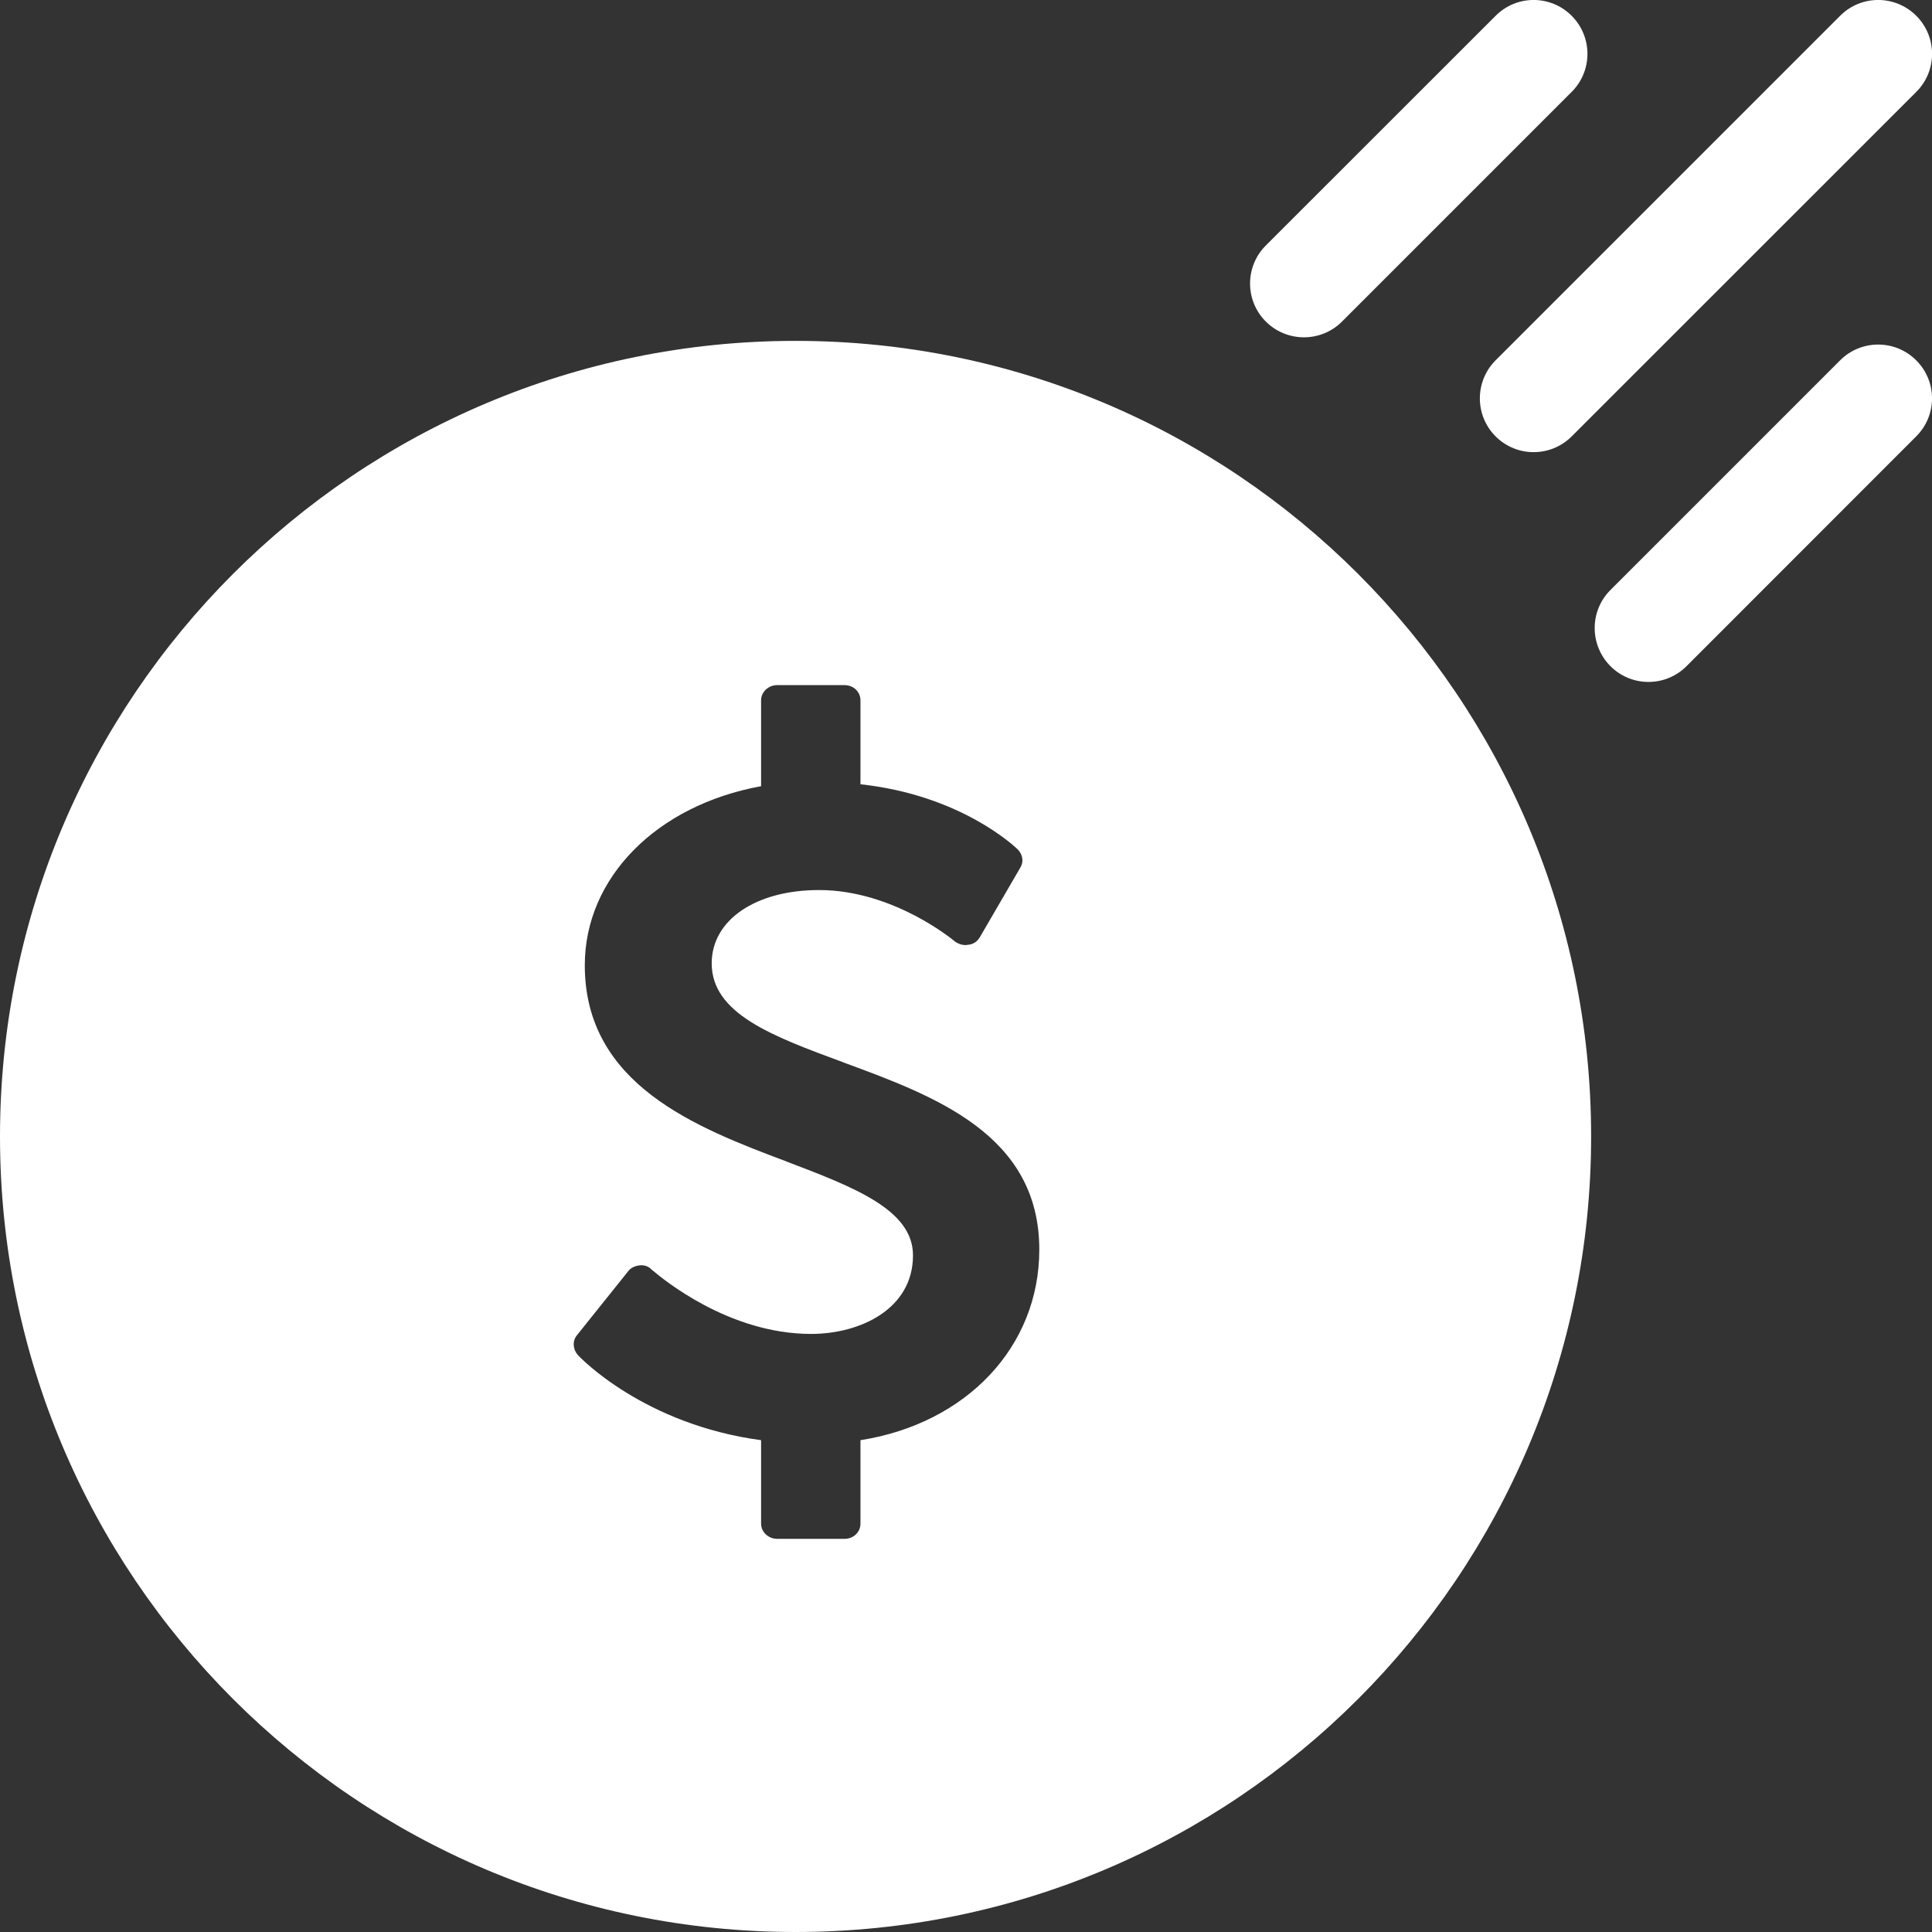 <svg width="16" height="16" viewBox="0 0 16 16" fill="none" xmlns="http://www.w3.org/2000/svg">
<rect x="0" y="0" width="16" height="16" fill="#333333" stroke="none"/>
<path fill-rule="evenodd" clip-rule="evenodd" d="M6.588 16C10.227 16 13.177 13.05 13.177 9.412C13.177 5.773 10.227 2.823 6.588 2.823C2.95 2.823 0 5.773 0 9.412C0 13.05 2.95 16 6.588 16ZM7.126 11.927C8.003 11.789 8.607 11.154 8.607 10.349L8.607 10.349C8.607 9.398 7.747 9.079 6.986 8.799L6.982 8.797C6.396 8.581 5.894 8.395 5.894 7.978C5.894 7.619 6.258 7.371 6.783 7.371C7.404 7.371 7.904 7.793 7.908 7.797C7.941 7.82 7.979 7.832 8.02 7.824C8.061 7.82 8.094 7.797 8.115 7.761L8.45 7.185C8.479 7.138 8.471 7.079 8.429 7.035L8.429 7.035C8.405 7.012 7.959 6.585 7.126 6.495V5.8C7.126 5.729 7.068 5.674 6.994 5.674H6.436C6.365 5.674 6.303 5.729 6.303 5.8V6.511C5.439 6.668 4.843 7.268 4.843 7.994C4.843 8.984 5.769 9.339 6.514 9.619L6.518 9.621C7.075 9.833 7.561 10.019 7.561 10.396C7.561 10.842 7.122 11.047 6.717 11.047C6.032 11.047 5.482 10.586 5.406 10.522C5.401 10.518 5.398 10.515 5.397 10.515C5.372 10.487 5.335 10.475 5.298 10.479C5.261 10.483 5.223 10.499 5.203 10.527L4.777 11.059C4.739 11.107 4.744 11.174 4.785 11.221C4.806 11.245 5.335 11.797 6.303 11.927V12.618C6.303 12.689 6.365 12.744 6.436 12.744H6.994C7.068 12.744 7.126 12.689 7.126 12.618V11.927Z" fill="white"/>
<path fill-rule="evenodd" clip-rule="evenodd" d="M13.016 0.131C13.19 0.305 13.19 0.587 13.016 0.761L11.114 2.663C10.94 2.837 10.658 2.837 10.483 2.663C10.309 2.489 10.309 2.207 10.483 2.033L12.386 0.131C12.56 -0.044 12.842 -0.044 13.016 0.131Z" fill="white"/>
<path fill-rule="evenodd" clip-rule="evenodd" d="M15.869 2.984C16.044 3.158 16.044 3.44 15.869 3.614L13.967 5.517C13.793 5.691 13.511 5.691 13.337 5.517C13.163 5.342 13.163 5.06 13.337 4.886L15.239 2.984C15.413 2.81 15.695 2.81 15.869 2.984Z" fill="white"/>
<path fill-rule="evenodd" clip-rule="evenodd" d="M15.87 0.131C16.044 0.305 16.044 0.587 15.87 0.761L13.016 3.614C12.842 3.788 12.56 3.788 12.386 3.614C12.212 3.44 12.212 3.158 12.386 2.984L15.239 0.131C15.413 -0.044 15.695 -0.044 15.87 0.131Z" fill="white"/>
</svg>
